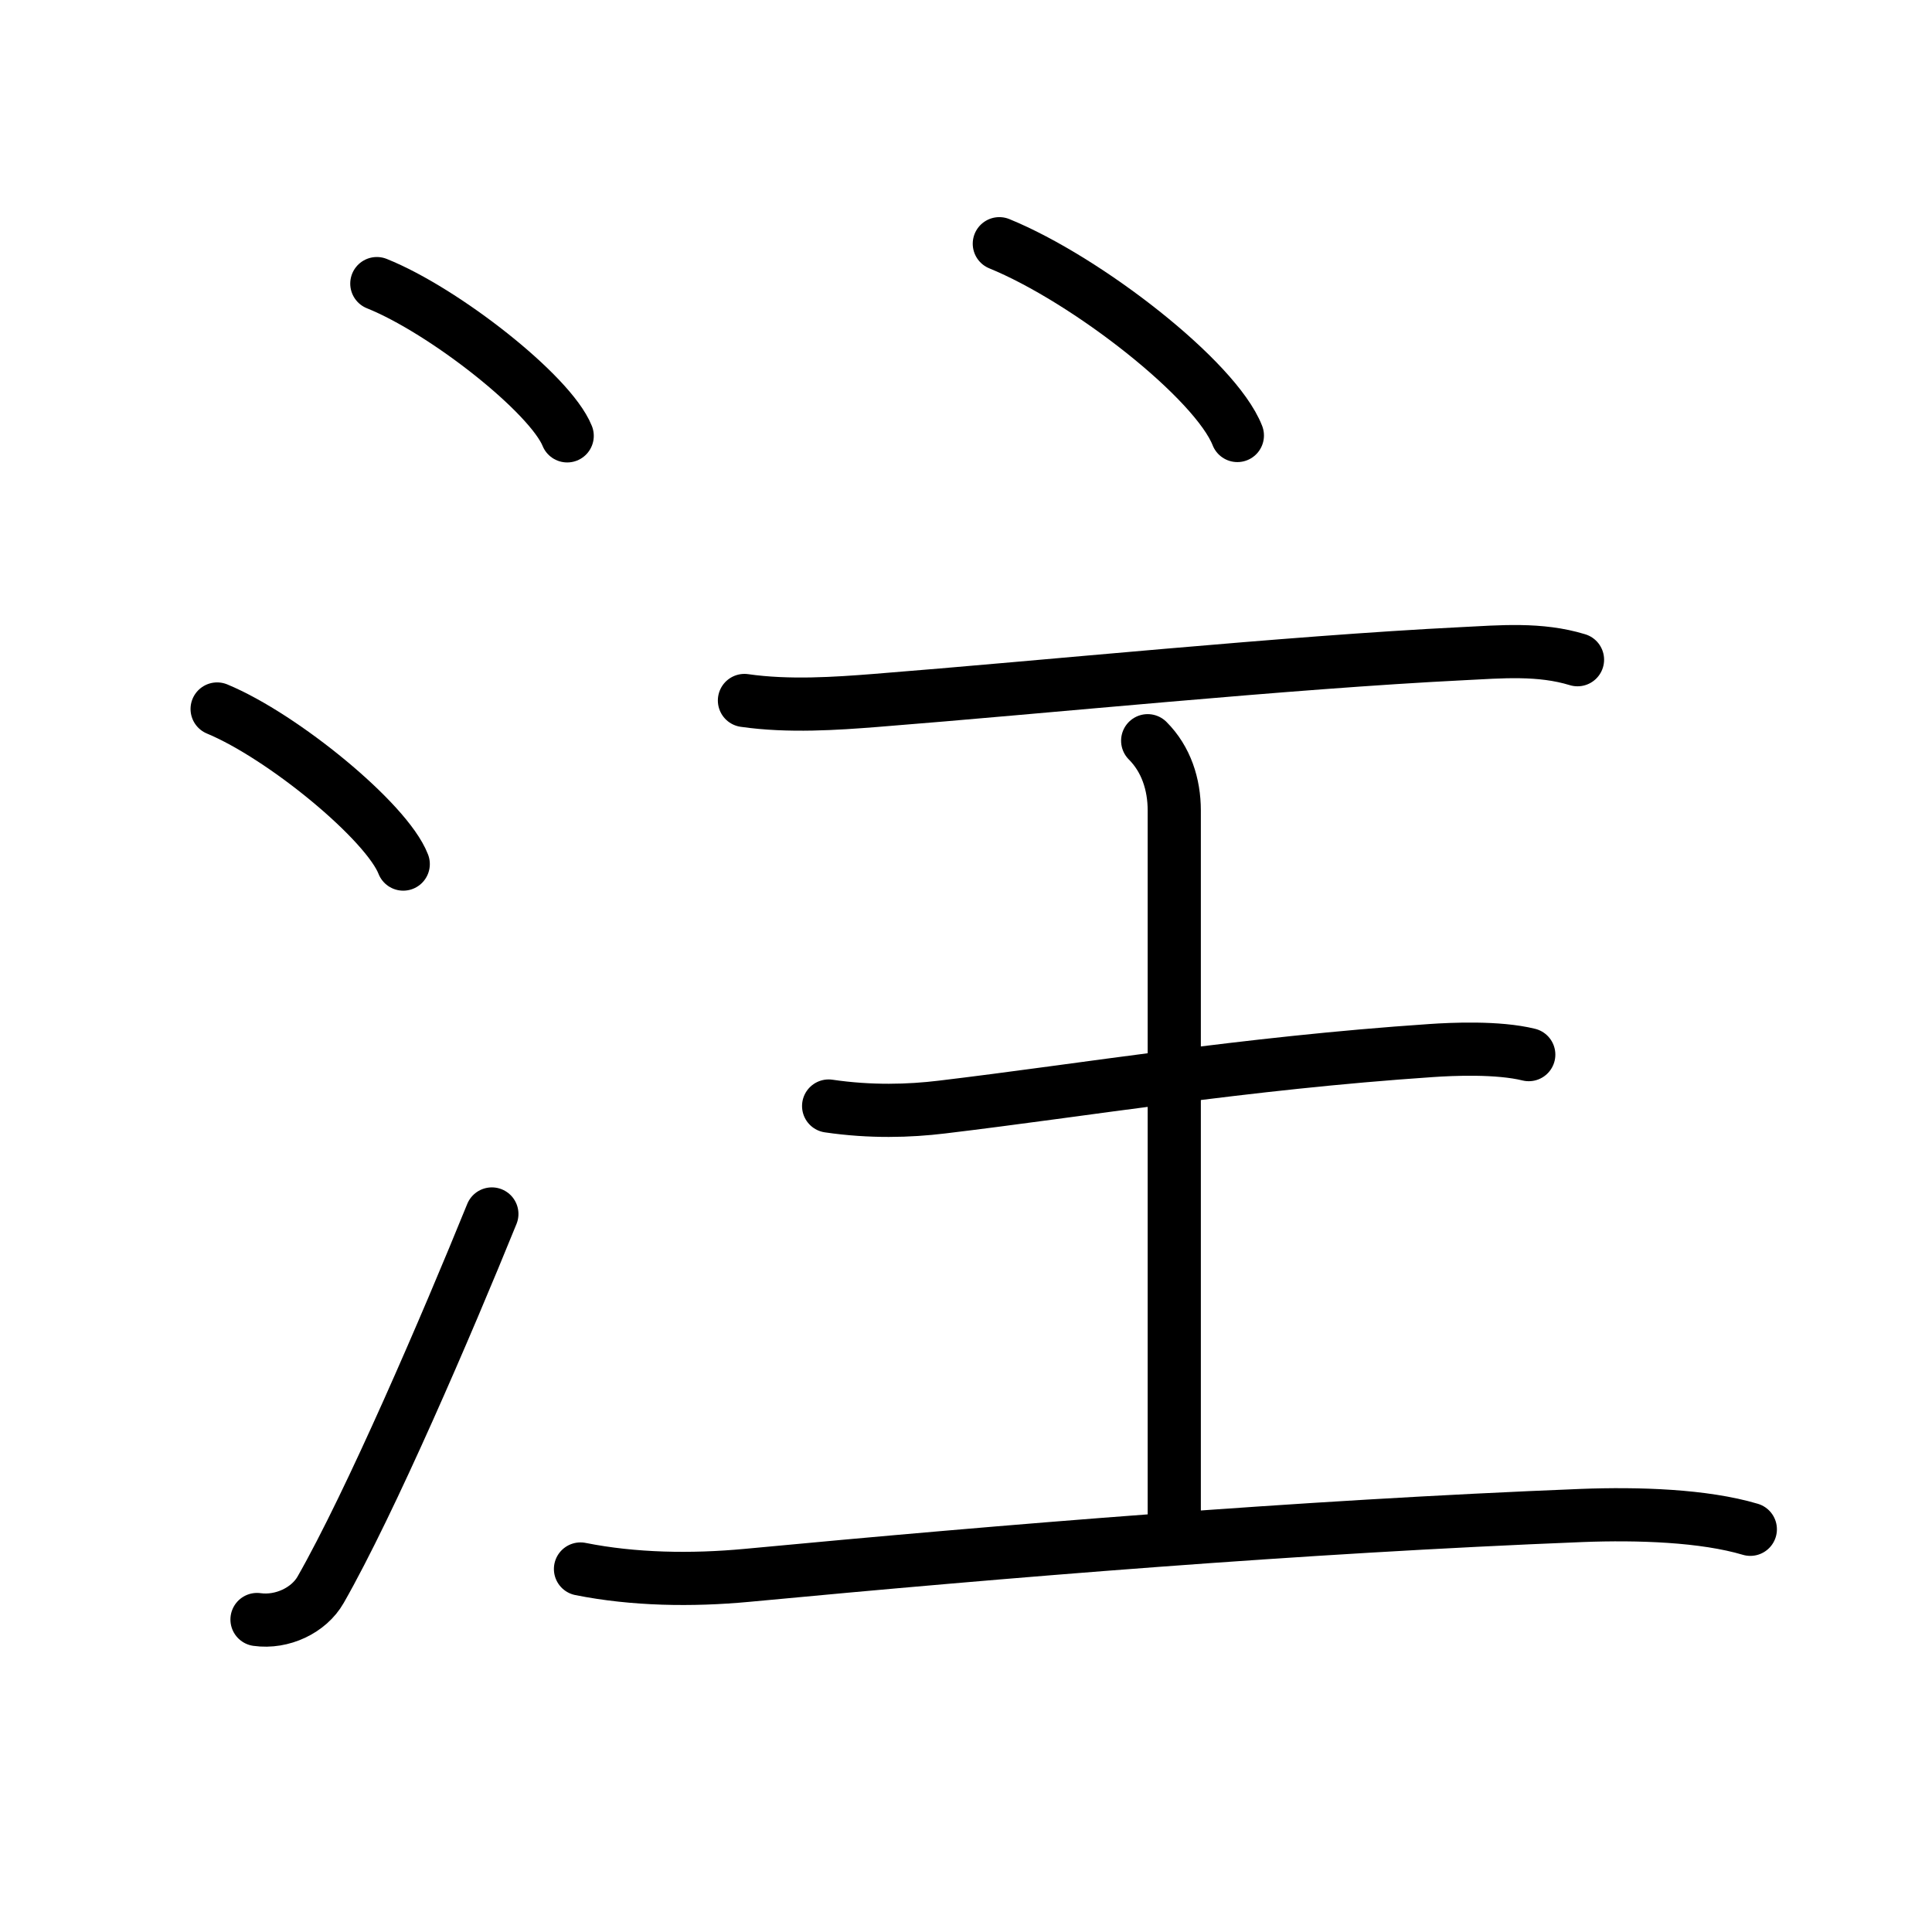 <?xml version="1.0" encoding="UTF-8"?>
<!--
AniKanjiVG is licensed by CC-BY-SA Paul C. Sommerhoff (https://bitbucket.org/sommerhoff/anikanjivg).
AniKanjiVG uses KanjiVG which is licensed by CC-BY-SA Ulrich Apel (http://kanjivg.tagaini.net).
See also http://creativecommons.org/licenses/by-sa/3.0/
-->
<svg xmlns:kvg='http://kanjivg.tagaini.net' xmlns='http://www.w3.org/2000/svg' width='109' height='109' viewBox='0 0 109 109' style='fill:none;stroke:#000000;stroke-width:3;stroke-linecap:round;stroke-linejoin:round;' id="kvg:kanji_06ce8"><g id="kvg:06ce8" kvg:element="注"><g id="kvg:06ce8-g1" kvg:element="氵" kvg:variant="true" kvg:original="水" kvg:position="left" kvg:radical="general"><path id="kvg:06ce8-s1" kvg:type="㇔" d="M21.26,16c3.79,1.52,9.79,6.23,10.74,8.59"><animate attributeName="d" begin="0.0s" dur="1.0s" from="M21.26,16C21.26,16,21.26,16,21.26,16" to="M21.26,16c3.79,1.52,9.79,6.23,10.74,8.59" />
</path>
<path id="kvg:06ce8-s2" kvg:type="㇔" d="M12.25,40c3.71,1.54,9.57,6.35,10.5,8.75"><animate attributeName="d" begin="1.0s" dur="1.0s" from="M12.25,40C12.25,40,12.25,40,12.25,40" to="M12.25,40c3.71,1.54,9.57,6.35,10.5,8.75" />
<animate attributeName="d" begin="0s" dur="1.0s" from="M-100,-100" to="M-100,-100" />
</path>
<path id="kvg:06ce8-s3" kvg:type="㇀" d="M14.5,91.37c1.42,0.2,2.93-0.52,3.59-1.68c2.81-4.92,7.11-14.92,9.66-21.2"><animate attributeName="d" begin="2.0s" dur="0.5s" from="M14.5,91.37C14.5,91.37,14.5,91.37,14.5,91.37" to="M14.5,91.37c1.42,0.2,2.93-0.52,3.59-1.68" />
<animate attributeName="d" begin="2.5s" dur="0.5s" from="M14.5,91.37c1.42,0.2,2.93-0.52,3.59-1.68c0,0,0,0,0,0,0" to="M14.5,91.37c1.42,0.2,2.93-0.52,3.59-1.68c2.81-4.92,7.11-14.92,9.66-21.2" />
<animate attributeName="d" begin="0s" dur="2.0s" from="M-100,-100" to="M-100,-100" />
</path>
</g>
<g id="kvg:06ce8-g2" kvg:element="主" kvg:position="right" kvg:phon="主"><g id="kvg:06ce8-g3" kvg:element="丶" kvg:position="top"><path id="kvg:06ce8-s4" kvg:type="㇔" d="M56.38,13.75c4.94,2.02,12.2,7.68,13.43,10.82"><animate attributeName="d" begin="3.0s" dur="1.0s" from="M56.38,13.75C56.38,13.75,56.38,13.75,56.38,13.75" to="M56.38,13.75c4.94,2.02,12.2,7.68,13.43,10.82" />
<animate attributeName="d" begin="0s" dur="3.0s" from="M-100,-100" to="M-100,-100" />
</path>
</g>
<g id="kvg:06ce8-g4" kvg:element="王" kvg:original="玉" kvg:partial="true" kvg:position="bottom"><path id="kvg:06ce8-s5" kvg:type="㇐" d="M42,39.52c2.5,0.36,5.2,0.17,7.37,0c9.63-0.76,23.25-2.15,33.13-2.64c2.18-0.11,4.38-0.31,6.5,0.34"><animate attributeName="d" begin="4.0s" dur="0.333s" from="M42,39.52C42,39.52,42,39.52,42,39.52" to="M42,39.52c2.5,0.36,5.2,0.17,7.37,0" />
<animate attributeName="d" begin="4.333s" dur="0.333s" from="M42,39.52c2.5,0.36,5.2,0.17,7.37,0c0,0,0,0,0,0,0" to="M42,39.52c2.5,0.36,5.2,0.17,7.37,0c9.63-0.76,23.25-2.15,33.13-2.64" />
<animate attributeName="d" begin="4.667s" dur="0.333s" from="M42,39.52c2.5,0.36,5.2,0.17,7.37,0c9.63-0.76,23.25-2.15,33.13-2.64c0,0,0,0,0,0,0" to="M42,39.52c2.5,0.36,5.2,0.17,7.37,0c9.63-0.76,23.25-2.15,33.13-2.64c2.18-0.11,4.38-0.31,6.5,0.34" />
<animate attributeName="d" begin="0s" dur="4.0s" from="M-100,-100" to="M-100,-100" />
</path>
<path id="kvg:06ce8-s6" kvg:type="㇑a" d="M64.75,41.79c1.04,1.04,1.5,2.46,1.5,3.94c0,5.95,0,31.52,0,39.91"><animate attributeName="d" begin="5.0s" dur="0.5s" from="M64.75,41.79C64.75,41.79,64.75,41.79,64.75,41.79" to="M64.75,41.79c1.04,1.04,1.5,2.46,1.5,3.94" />
<animate attributeName="d" begin="5.5s" dur="0.5s" from="M64.75,41.79c1.04,1.04,1.5,2.46,1.5,3.94c0,0,0,0,0,0,0" to="M64.75,41.79c1.04,1.04,1.5,2.46,1.5,3.94c0,5.95,0,31.52,0,39.91" />
<animate attributeName="d" begin="0s" dur="5.0s" from="M-100,-100" to="M-100,-100" />
</path>
<path id="kvg:06ce8-s7" kvg:type="㇐" d="M46.75,62.4c2.38,0.35,4.56,0.28,6.38,0.06c8.12-0.97,16.99-2.47,27.62-3.19c1.17-0.08,3.75-0.2,5.5,0.23"><animate attributeName="d" begin="6.0s" dur="0.333s" from="M46.75,62.4C46.75,62.4,46.75,62.4,46.75,62.4" to="M46.75,62.4c2.38,0.35,4.56,0.28,6.38,0.06" />
<animate attributeName="d" begin="6.333s" dur="0.333s" from="M46.75,62.4c2.38,0.35,4.56,0.28,6.38,0.06c0,0,0,0,0,0,0" to="M46.75,62.4c2.38,0.35,4.56,0.28,6.38,0.06c8.12-0.97,16.99-2.47,27.62-3.19" />
<animate attributeName="d" begin="6.667s" dur="0.333s" from="M46.75,62.4c2.38,0.35,4.56,0.28,6.38,0.06c8.12-0.97,16.99-2.47,27.62-3.19c0,0,0,0,0,0,0" to="M46.75,62.4c2.38,0.35,4.56,0.28,6.38,0.06c8.12-0.97,16.99-2.47,27.62-3.19c1.17-0.08,3.75-0.2,5.5,0.23" />
<animate attributeName="d" begin="0s" dur="6.0s" from="M-100,-100" to="M-100,-100" />
</path>
<path id="kvg:06ce8-s8" kvg:type="㇐" d="M32.75,88.52c3,0.6,6.27,0.65,9.38,0.36c14.62-1.38,31.06-2.74,47.13-3.38c3.16-0.12,6.87,0,9.49,0.78"><animate attributeName="d" begin="7.0s" dur="0.333s" from="M32.75,88.52C32.75,88.52,32.75,88.52,32.75,88.52" to="M32.75,88.52c3,0.6,6.27,0.65,9.38,0.36" />
<animate attributeName="d" begin="7.333s" dur="0.333s" from="M32.75,88.52c3,0.6,6.27,0.65,9.38,0.36c0,0,0,0,0,0,0" to="M32.75,88.52c3,0.6,6.27,0.65,9.38,0.36c14.62-1.38,31.06-2.74,47.13-3.38" />
<animate attributeName="d" begin="7.667s" dur="0.333s" from="M32.75,88.52c3,0.6,6.27,0.65,9.38,0.36c14.62-1.38,31.06-2.74,47.13-3.38c0,0,0,0,0,0,0" to="M32.75,88.52c3,0.6,6.27,0.65,9.38,0.36c14.62-1.38,31.06-2.74,47.13-3.38c3.16-0.12,6.87,0,9.49,0.78" />
<animate attributeName="d" begin="0s" dur="7.0s" from="M-100,-100" to="M-100,-100" />
</path>
</g>
</g>
</g>
</svg>